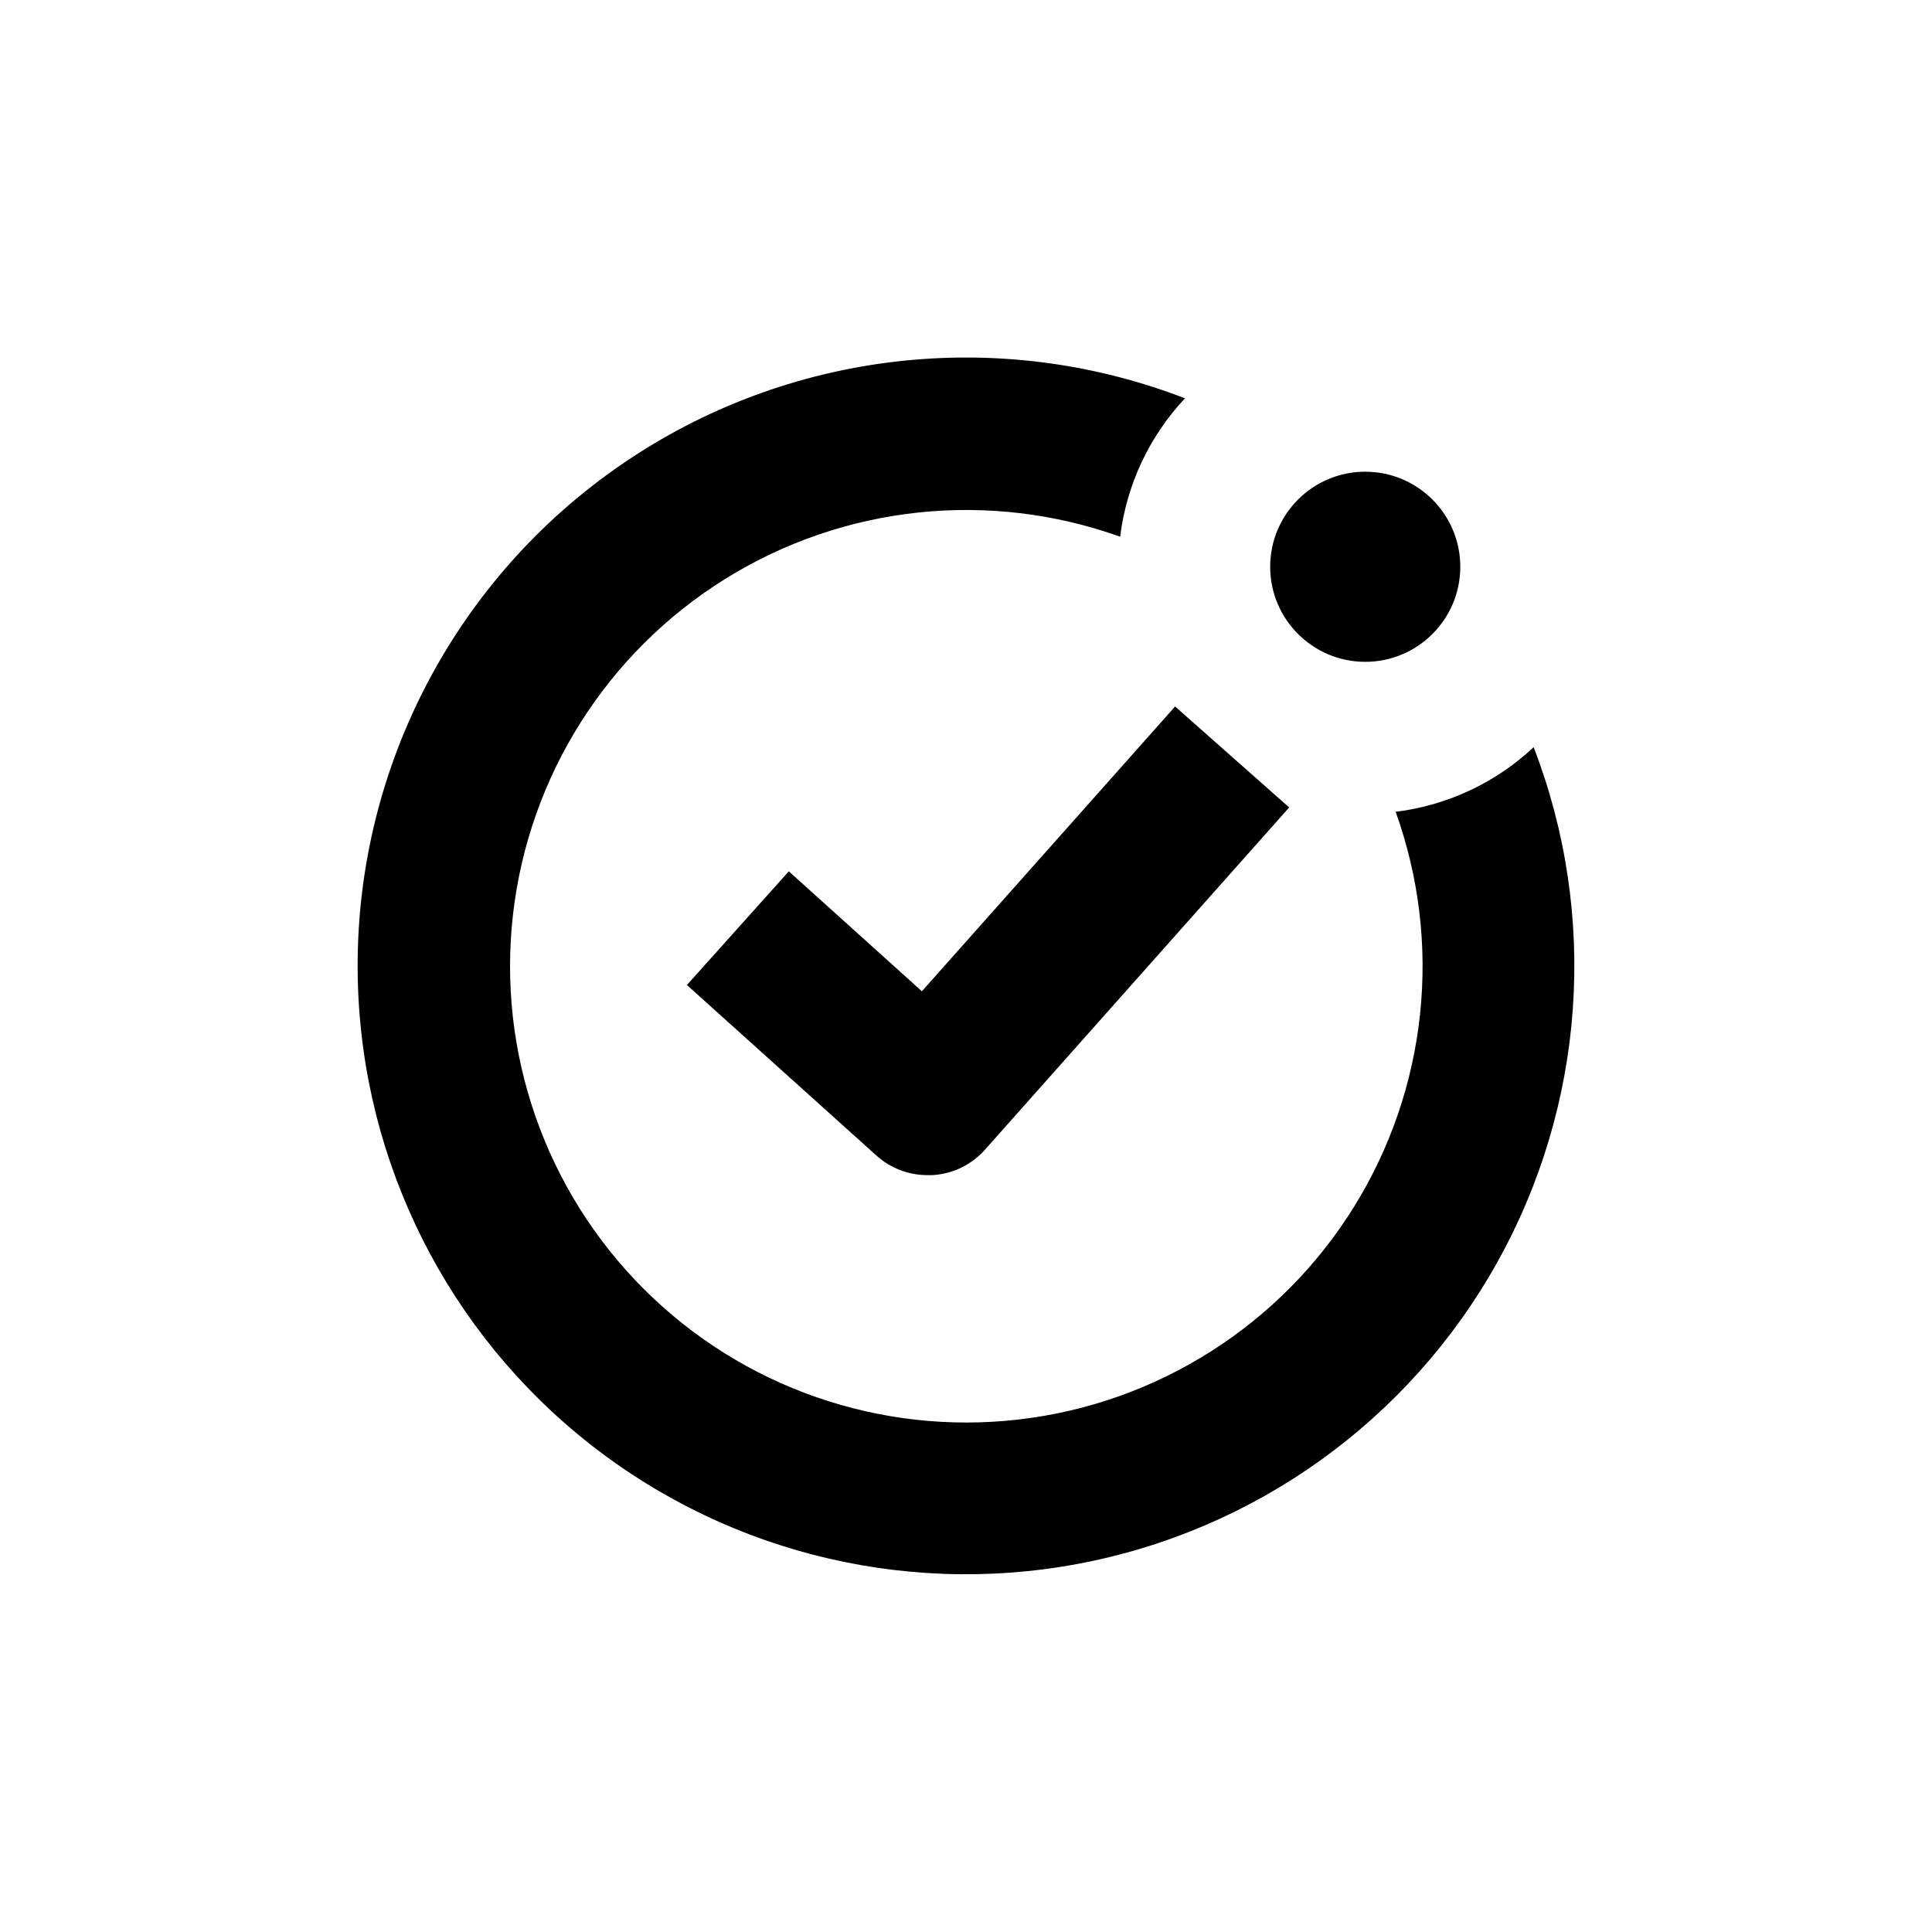 <?xml version="1.0" encoding="UTF-8"?>
<!-- Uploaded to: SVG Repo, www.svgrepo.com, Generator: SVG Repo Mixer Tools -->
<svg fill="#000000" width="800px" height="800px" version="1.1" viewBox="144 144 512 512" xmlns="http://www.w3.org/2000/svg">
 <g>
  <path d="m238.78 400c0.004 47.914 21.324 93.348 58.18 123.97 36.852 30.625 85.422 43.27 132.53 34.504 47.109-8.766 87.879-38.031 111.25-79.863 23.371-41.832 26.926-91.891 9.699-136.6-10.074 9.438-22.879 15.434-36.578 17.129 12.496 34.73 8.441 73.266-11.008 104.64-19.449 31.371-52.16 52.141-88.824 56.398-36.664 4.254-73.266-8.469-99.383-34.551-26.117-26.082-38.895-62.664-34.688-99.336s24.93-69.41 56.277-88.902c31.344-19.492 69.875-23.598 104.62-11.152 1.684-13.738 7.703-26.586 17.18-36.676-49.59-19.137-105.42-12.602-149.25 17.473-43.828 30.07-70.02 79.812-70.008 132.96z"/>
  <path d="m388.31 406.7-35.266-31.789-27.004 30.125 50.383 45.344c3.723 3.285 8.531 5.082 13.5 5.039h1.109c5.383-0.285 10.426-2.719 14.004-6.75l80.609-90.688-30.23-26.754z"/>
  <path d="m530.99 294.2c0 13.91-11.277 25.191-25.191 25.191-13.91 0-25.188-11.281-25.188-25.191 0-13.914 11.277-25.191 25.188-25.191 13.914 0 25.191 11.277 25.191 25.191"/>
 </g>
</svg>